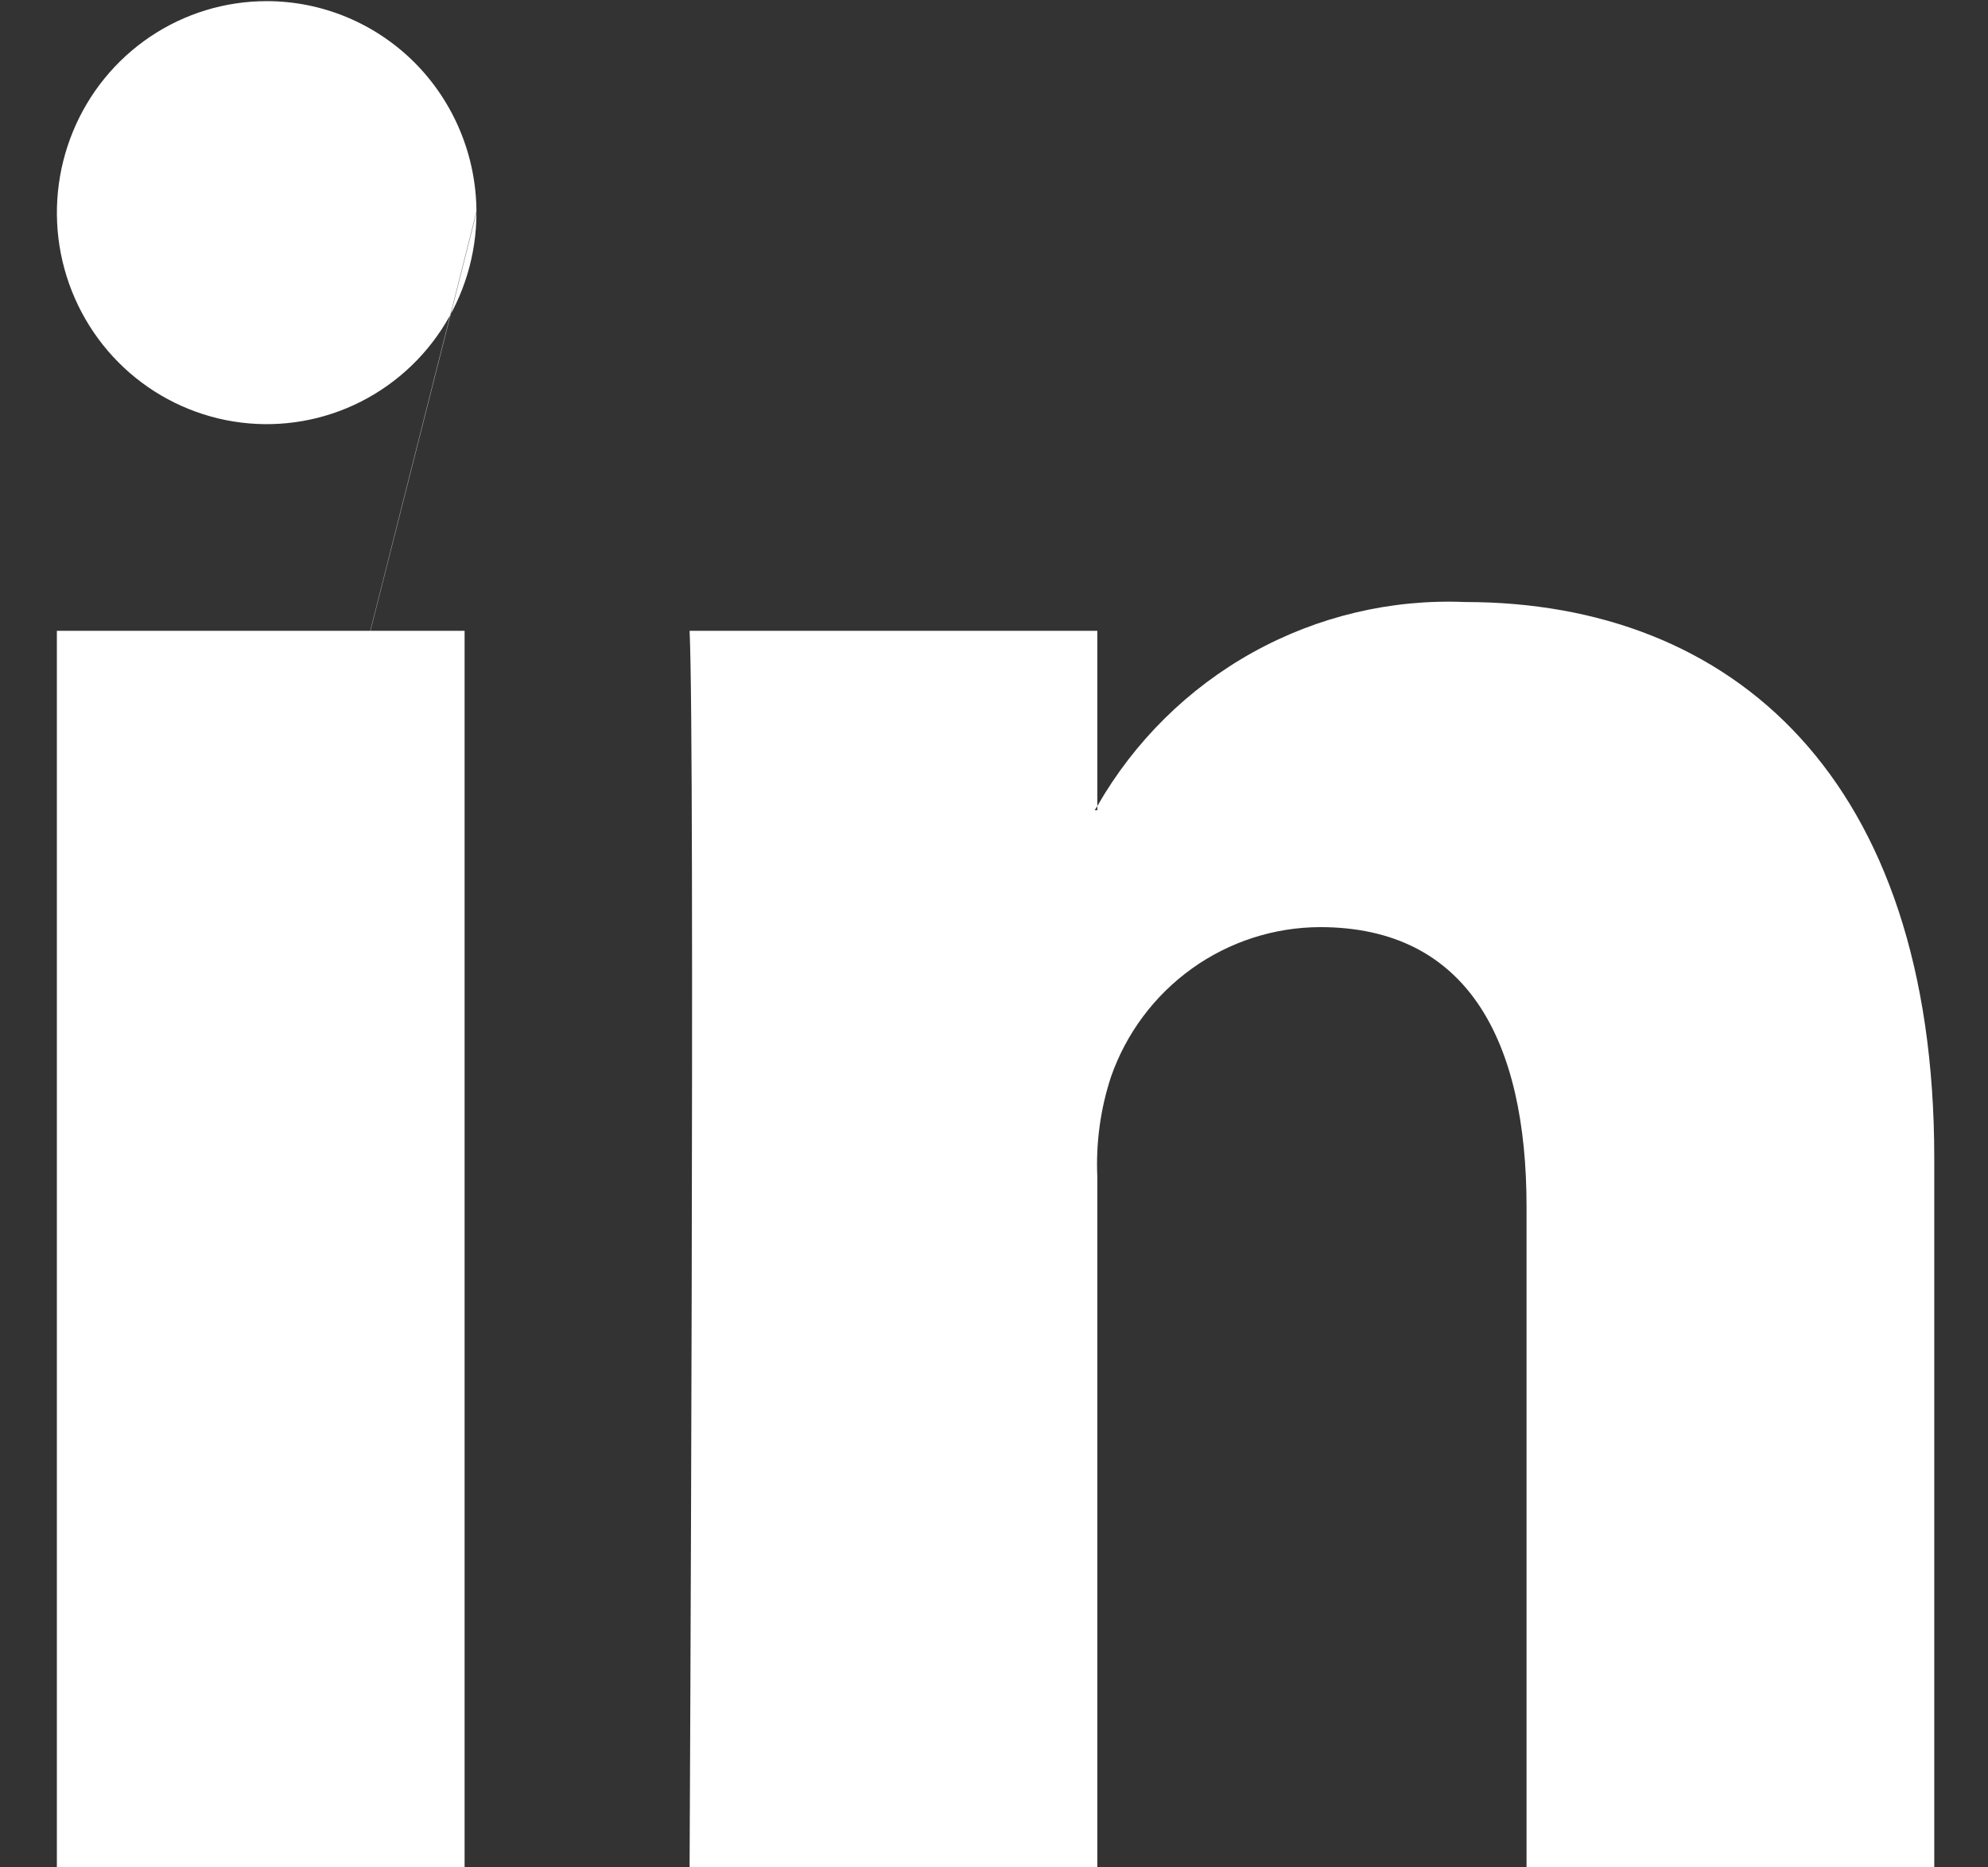 <svg width="33" height="31" viewBox="0 0 33 31" fill="none" xmlns="http://www.w3.org/2000/svg">
<rect x="0" y="0" width="33" height="31" fill="#333333" stroke="none"/>
<path d="M32.108 19.225V31.012H25.34V20.032C25.34 17.277 24.362 15.391 21.913 15.391C21.151 15.393 20.409 15.633 19.788 16.077C19.166 16.522 18.697 17.149 18.443 17.873C18.267 18.408 18.19 18.972 18.215 19.535V30.994H11.447C11.447 30.994 11.54 12.383 11.447 10.472H18.215V13.381L18.172 13.45H18.215V13.381C18.829 12.309 19.722 11.426 20.798 10.829C21.874 10.232 23.092 9.943 24.319 9.994C28.767 9.994 32.108 12.922 32.108 19.225ZM0.944 31.012H7.712V10.472H0.944V31.012ZM0.944 31.012L7.909 3.53C7.909 4.224 7.705 4.903 7.322 5.481C6.94 6.058 6.396 6.508 5.76 6.774C5.123 7.04 4.423 7.109 3.748 6.974C3.072 6.838 2.451 6.504 1.964 6.013C1.477 5.522 1.146 4.896 1.011 4.215C0.877 3.534 0.946 2.828 1.21 2.186C1.473 1.544 1.919 0.996 2.492 0.61C3.065 0.224 3.738 0.019 4.427 0.019C5.347 0.019 6.23 0.386 6.883 1.04C7.535 1.695 7.904 2.583 7.909 3.511L0.944 31.012Z" fill="white"/>
</svg>
